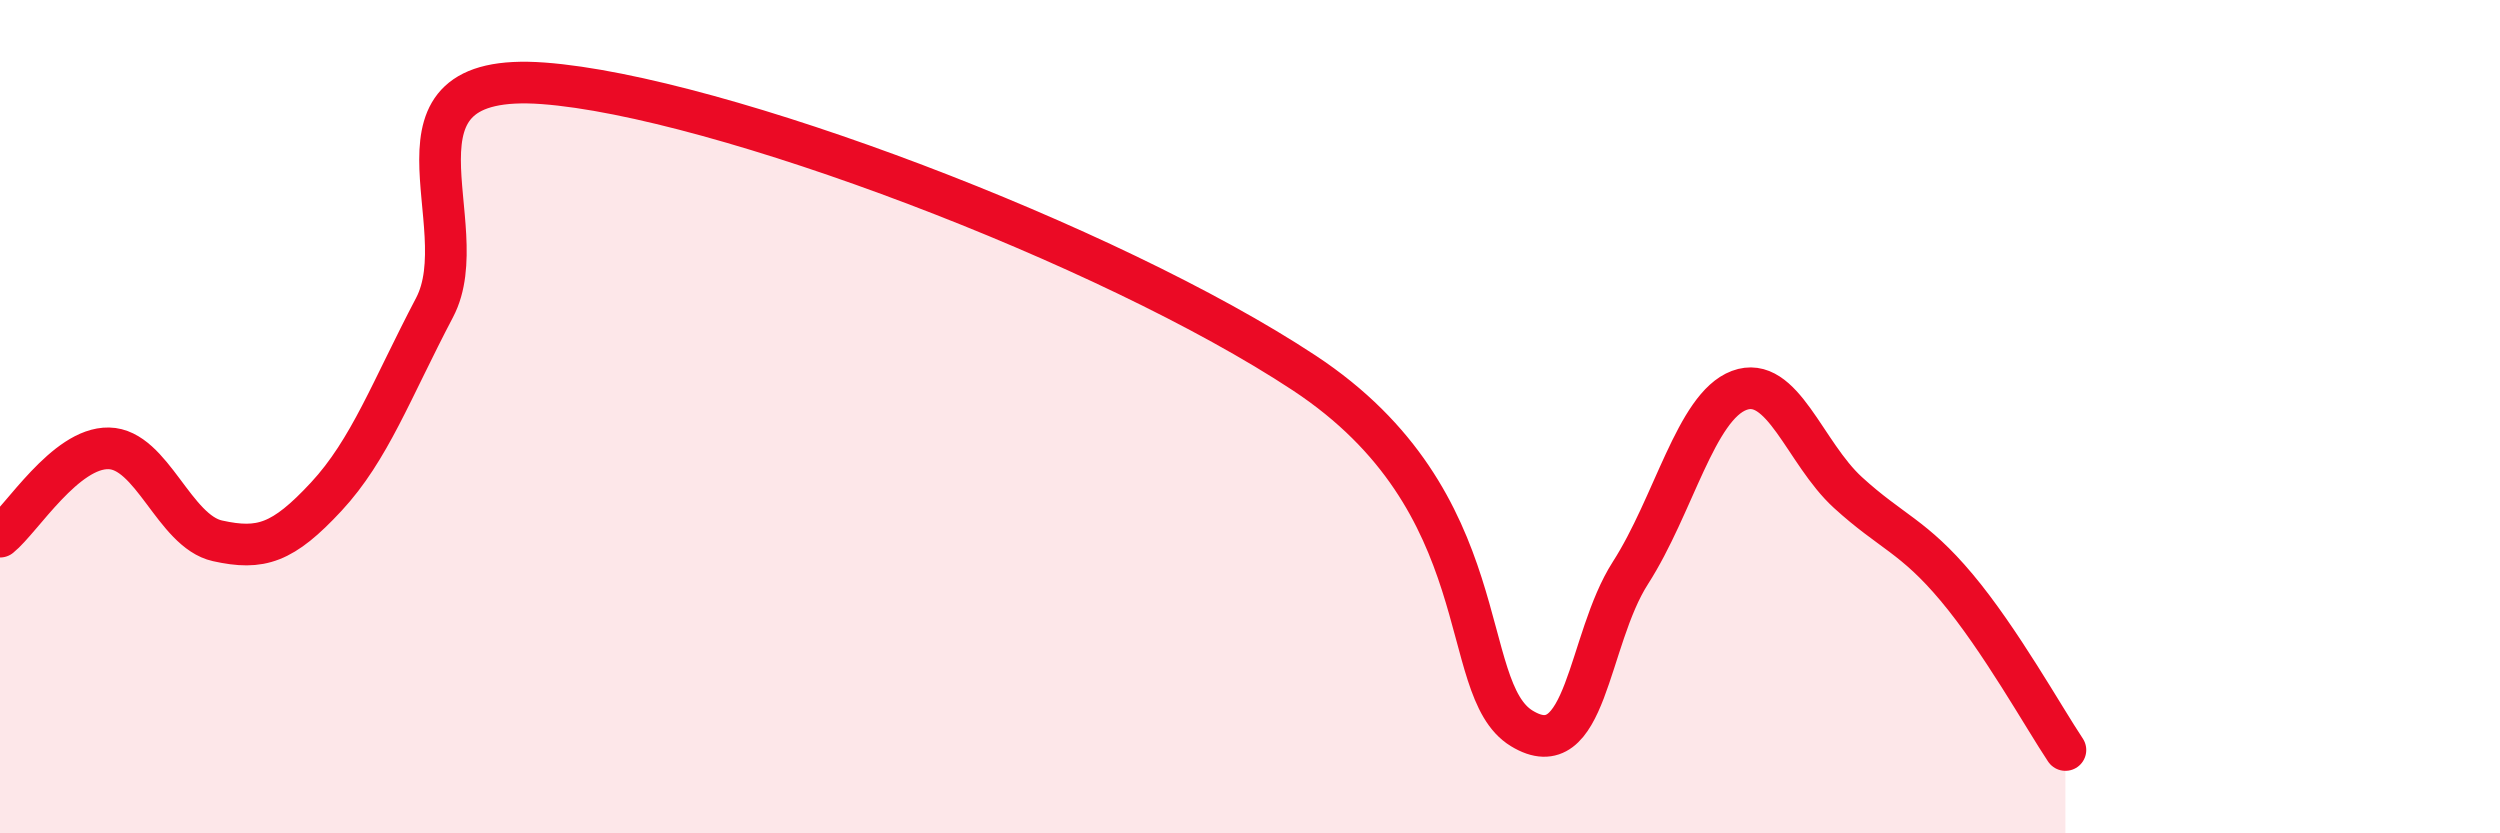 
    <svg width="60" height="20" viewBox="0 0 60 20" xmlns="http://www.w3.org/2000/svg">
      <path
        d="M 0,12.88 C 0.52,12.46 1.57,10.74 2.61,10.76 C 3.65,10.78 4.18,12.75 5.22,12.98 C 6.26,13.21 6.79,13.04 7.83,11.92 C 8.87,10.8 9.39,9.36 10.43,7.38 C 11.47,5.4 8.87,1.69 13.04,2 C 17.21,2.31 26.6,5.85 31.3,8.95 C 36,12.05 34.95,16.52 36.52,17.48 C 38.09,18.44 38.09,15.37 39.13,13.75 C 40.17,12.13 40.7,9.76 41.74,9.37 C 42.78,8.98 43.31,10.87 44.35,11.82 C 45.39,12.77 45.92,12.86 46.96,14.1 C 48,15.34 49.05,17.22 49.57,18L49.57 20L0 20Z"
        fill="#EB0A25"
        opacity="0.1"
        stroke-linecap="round"
        stroke-linejoin="round"
      />
      <path
        d="M 0,12.88 C 0.52,12.46 1.57,10.74 2.61,10.76 C 3.65,10.78 4.18,12.75 5.22,12.98 C 6.26,13.21 6.79,13.04 7.83,11.92 C 8.87,10.8 9.39,9.36 10.43,7.38 C 11.47,5.4 8.87,1.69 13.04,2 C 17.21,2.31 26.6,5.85 31.3,8.95 C 36,12.05 34.95,16.52 36.52,17.48 C 38.09,18.44 38.09,15.37 39.13,13.75 C 40.17,12.13 40.7,9.76 41.74,9.37 C 42.78,8.98 43.31,10.87 44.35,11.82 C 45.39,12.77 45.92,12.86 46.96,14.1 C 48,15.34 49.05,17.22 49.57,18"
        stroke="#EB0A25"
        stroke-width="1"
        fill="none"
        stroke-linecap="round"
        stroke-linejoin="round"
      />
    </svg>
  